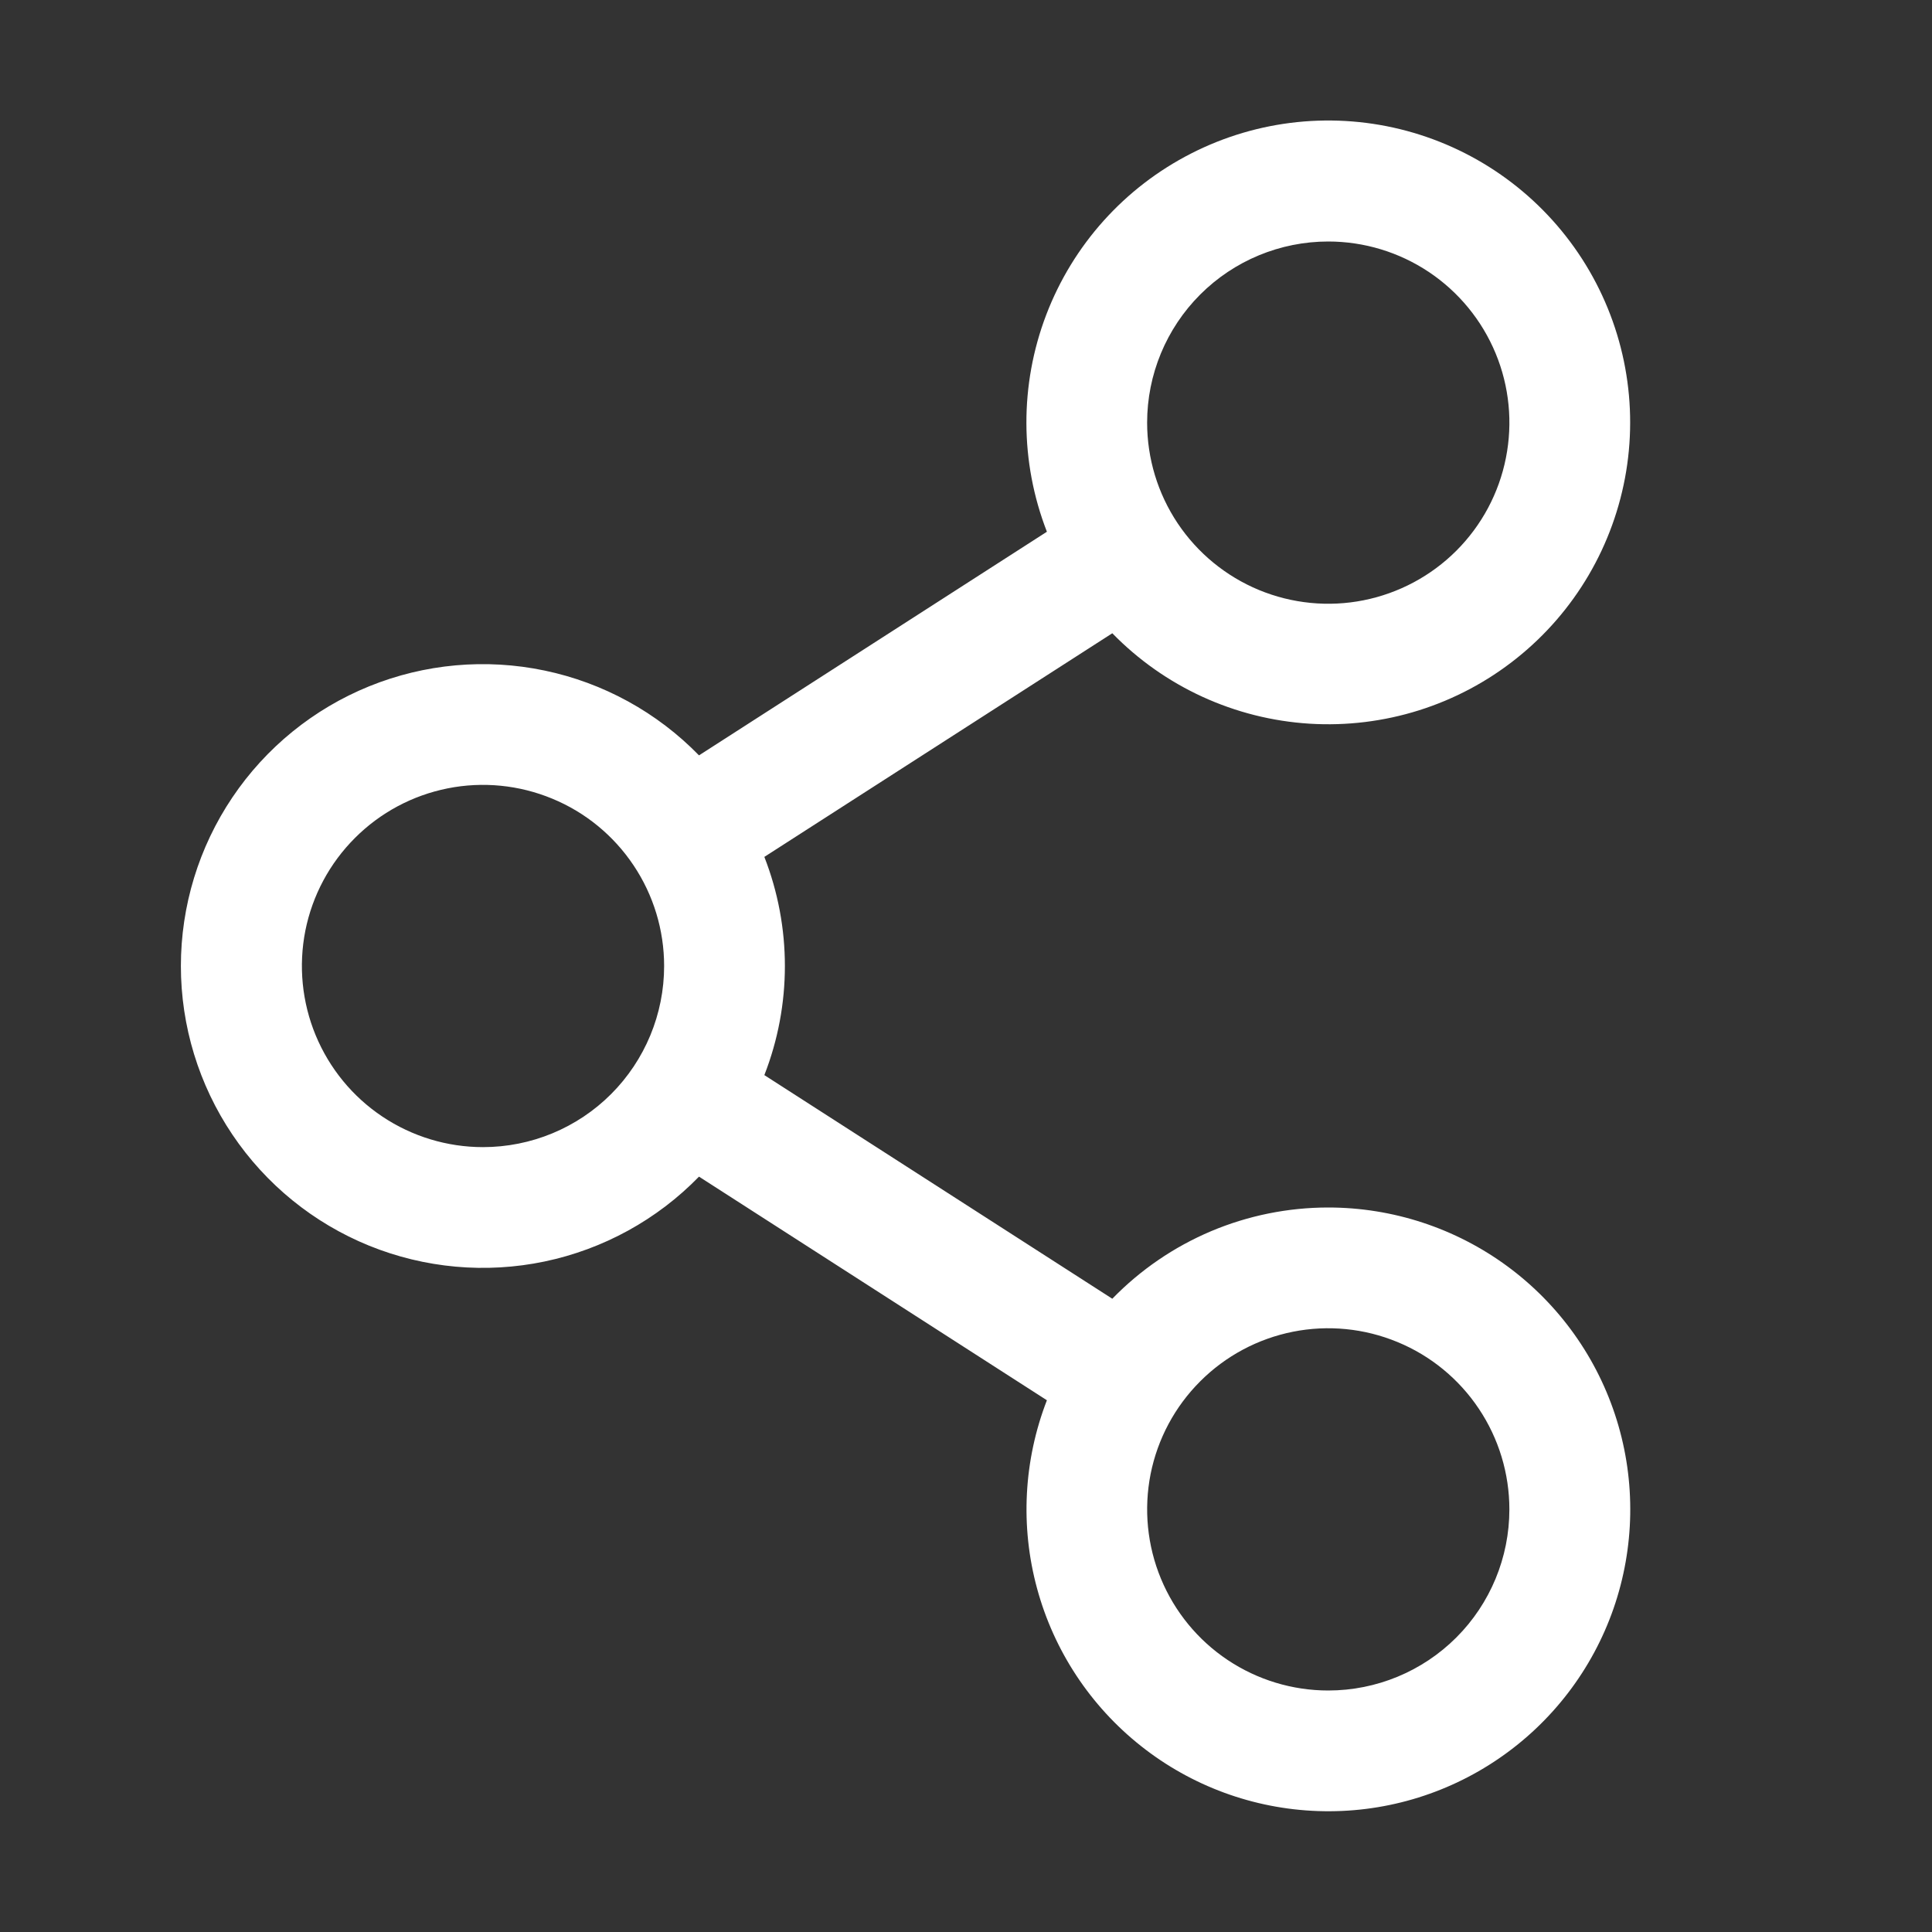 <svg width="40" height="40" viewBox="0 0 40 40" fill="none" xmlns="http://www.w3.org/2000/svg">
<rect x="0" y="0" width="40" height="40" fill="#333333" stroke="none"/>
<g id="ShareNetwork">
<path id="Vector" d="M27.5 25C26.666 25 25.841 25.167 25.073 25.491C24.305 25.816 23.61 26.291 23.029 26.889L15.825 22.259C16.392 20.806 16.392 19.194 15.825 17.741L23.029 13.111C24.11 14.219 25.565 14.886 27.111 14.983C28.657 15.079 30.184 14.599 31.395 13.633C32.607 12.668 33.416 11.288 33.668 9.759C33.919 8.231 33.594 6.664 32.756 5.362C31.917 4.059 30.625 3.115 29.13 2.711C27.634 2.307 26.042 2.473 24.663 3.177C23.282 3.88 22.213 5.071 21.661 6.518C21.109 7.965 21.114 9.566 21.675 11.009L14.472 15.639C13.605 14.749 12.492 14.137 11.275 13.883C10.058 13.628 8.793 13.742 7.641 14.21C6.49 14.678 5.504 15.479 4.81 16.511C4.116 17.542 3.745 18.757 3.745 20C3.745 21.243 4.116 22.458 4.81 23.489C5.504 24.521 6.49 25.322 7.641 25.79C8.793 26.258 10.058 26.372 11.275 26.118C12.492 25.863 13.605 25.252 14.472 24.361L21.675 28.991C21.193 30.235 21.121 31.602 21.472 32.89C21.822 34.178 22.575 35.32 23.622 36.149C24.668 36.978 25.952 37.45 27.286 37.496C28.62 37.543 29.934 37.161 31.035 36.406C32.136 35.652 32.967 34.565 33.406 33.304C33.844 32.043 33.868 30.675 33.473 29.4C33.078 28.125 32.285 27.01 31.21 26.218C30.135 25.427 28.835 25 27.5 25ZM27.5 5C28.242 5 28.967 5.22 29.584 5.632C30.2 6.044 30.681 6.63 30.965 7.315C31.249 8 31.323 8.754 31.178 9.482C31.034 10.209 30.677 10.877 30.152 11.402C29.628 11.926 28.959 12.283 28.232 12.428C27.505 12.573 26.75 12.498 26.065 12.215C25.38 11.931 24.794 11.45 24.382 10.834C23.97 10.217 23.75 9.492 23.75 8.75C23.75 7.756 24.145 6.802 24.849 6.098C25.552 5.395 26.506 5 27.5 5ZM10 23.75C9.259 23.75 8.534 23.53 7.917 23.118C7.3 22.706 6.82 22.12 6.536 21.435C6.252 20.75 6.178 19.996 6.322 19.268C6.467 18.541 6.824 17.873 7.349 17.349C7.873 16.824 8.541 16.467 9.269 16.322C9.996 16.177 10.75 16.252 11.435 16.536C12.121 16.819 12.706 17.3 13.118 17.917C13.53 18.533 13.75 19.258 13.75 20C13.75 20.995 13.355 21.948 12.652 22.652C11.949 23.355 10.995 23.75 10 23.75ZM27.5 35C26.759 35 26.034 34.78 25.417 34.368C24.8 33.956 24.32 33.37 24.036 32.685C23.752 32 23.678 31.246 23.822 30.518C23.967 29.791 24.324 29.123 24.849 28.599C25.373 28.074 26.041 27.717 26.769 27.572C27.496 27.427 28.25 27.502 28.935 27.786C29.621 28.069 30.206 28.55 30.618 29.167C31.03 29.783 31.25 30.508 31.25 31.25C31.25 32.245 30.855 33.199 30.152 33.902C29.449 34.605 28.495 35 27.5 35Z" fill="white"/>
</g>
</svg>
